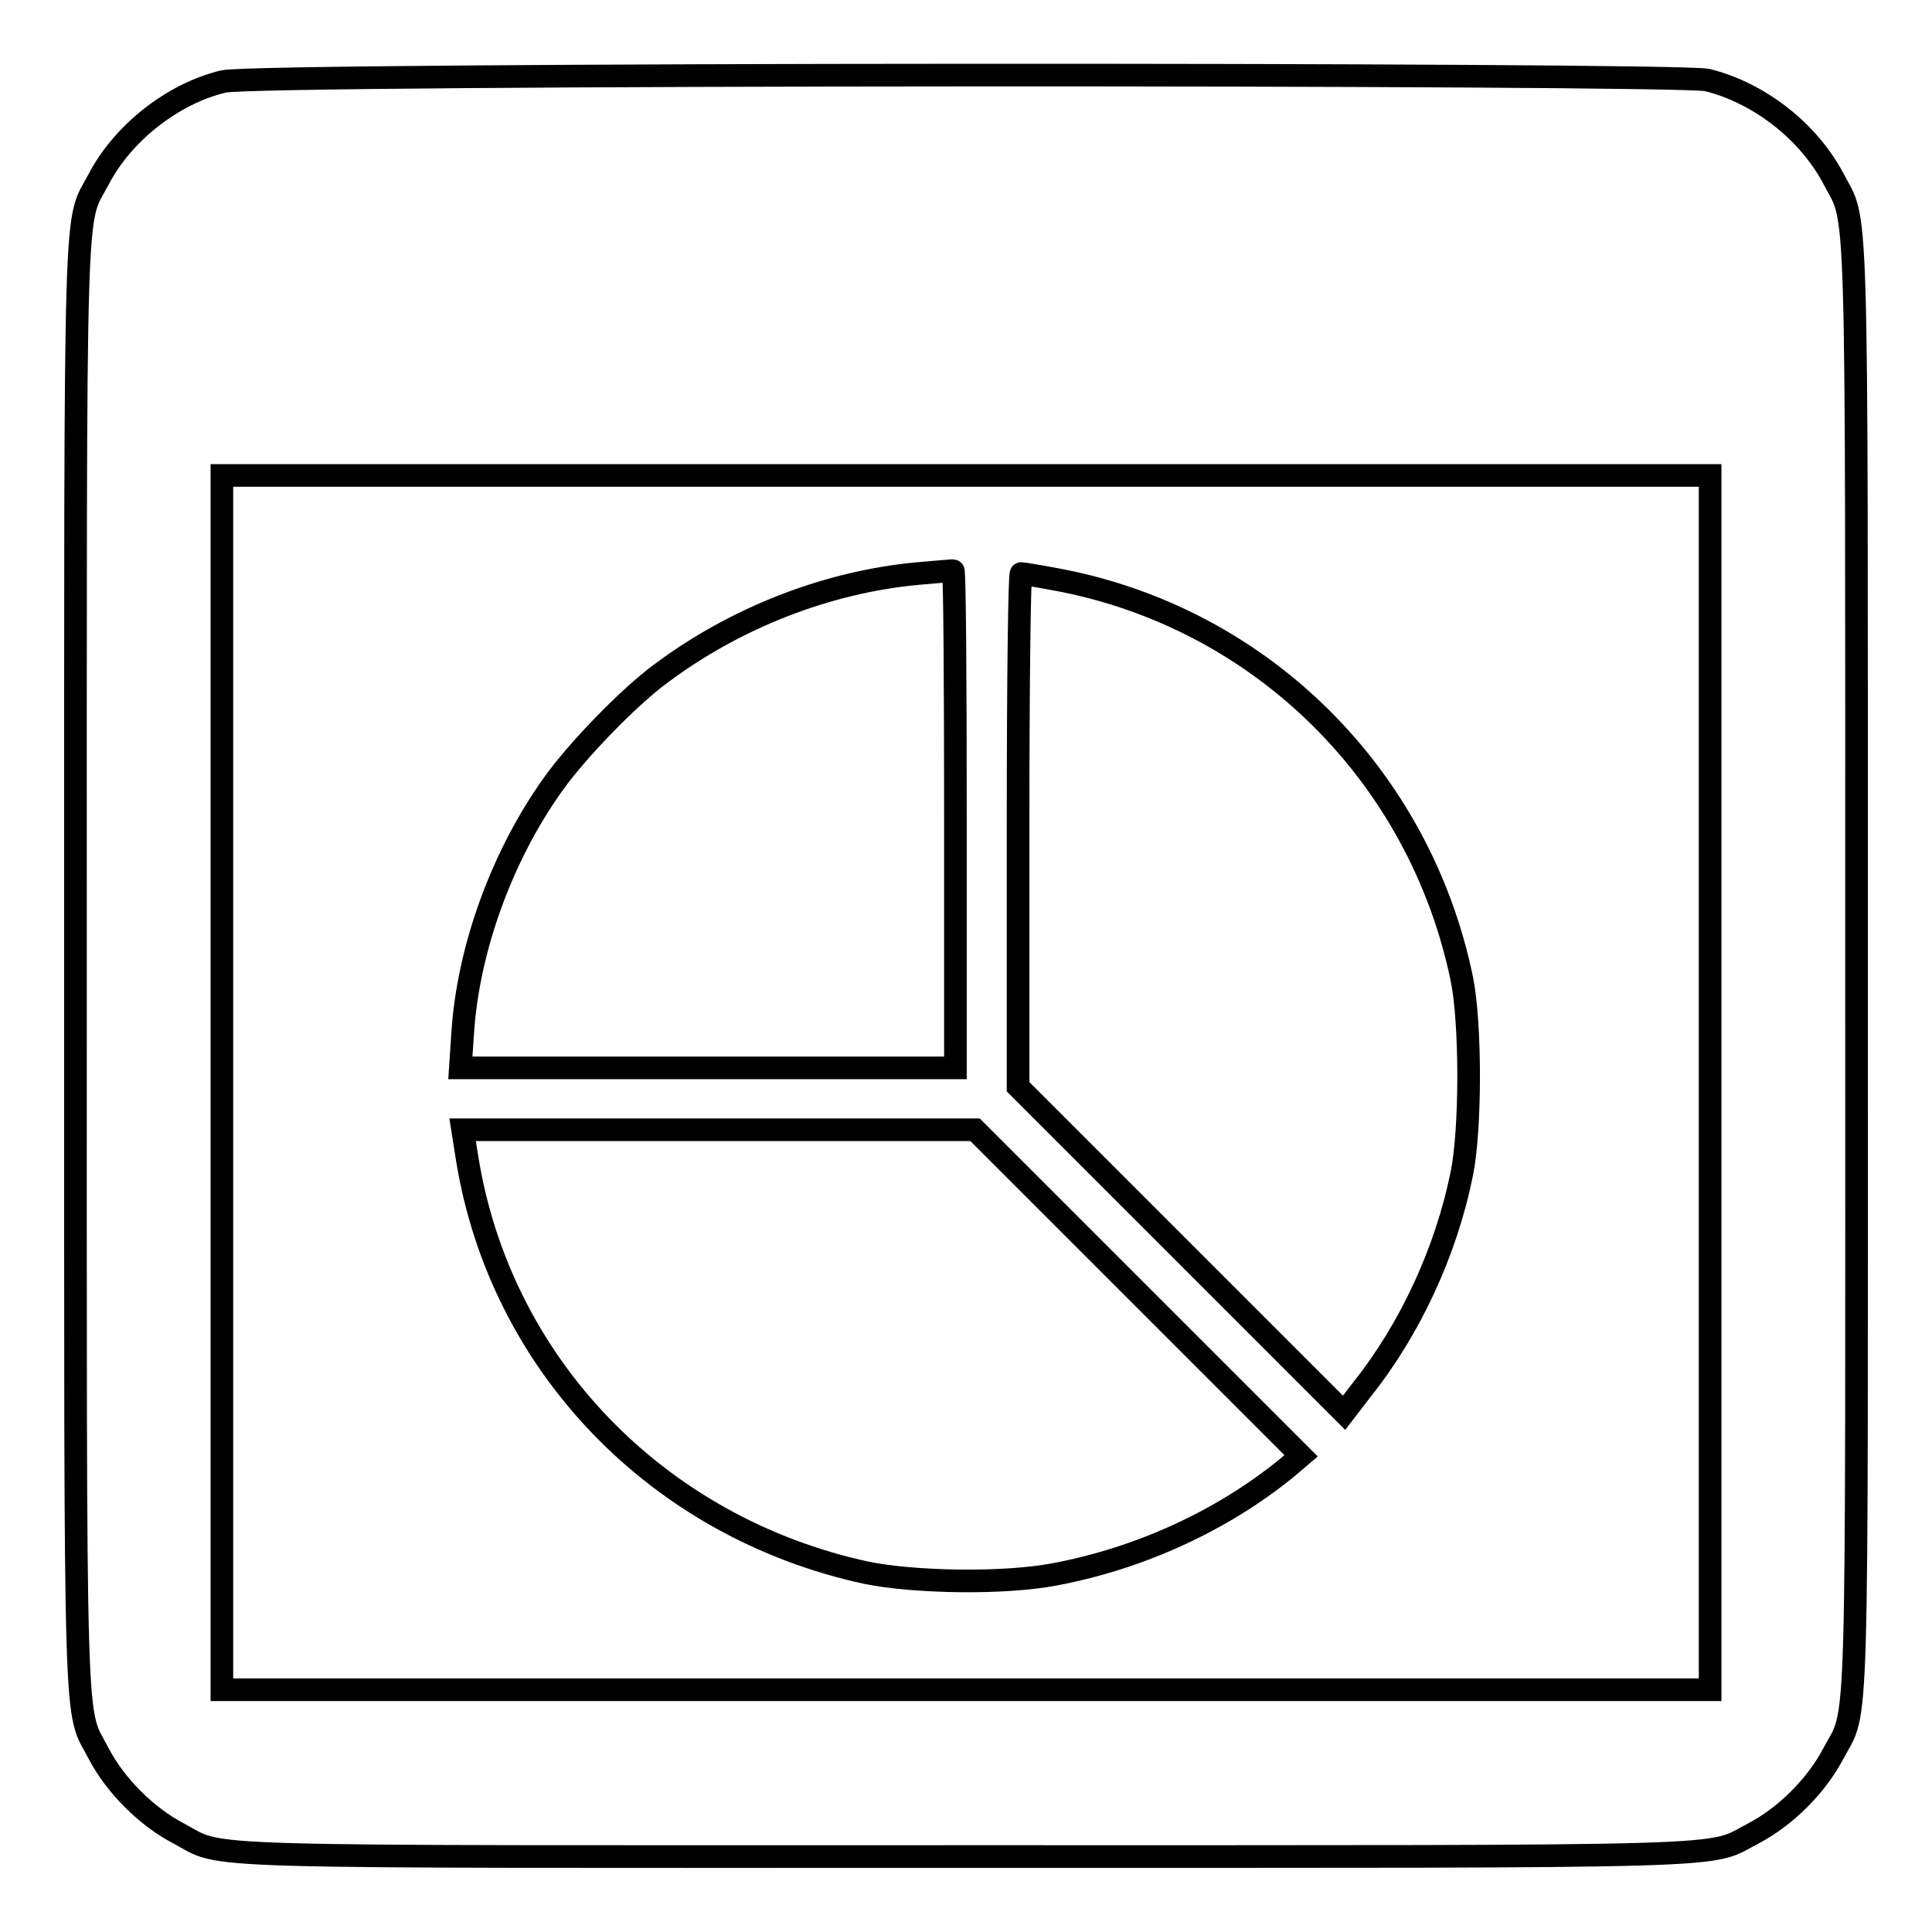 <?xml version="1.0" encoding="utf-8"?>
<!-- Svg Vector Icons : http://www.onlinewebfonts.com/icon -->
<!DOCTYPE svg PUBLIC "-//W3C//DTD SVG 1.1//EN" "http://www.w3.org/Graphics/SVG/1.1/DTD/svg11.dtd">
<svg version="1.1" xmlns="http://www.w3.org/2000/svg" xmlns:xlink="http://www.w3.org/1999/xlink" x="0px" y="0px" viewBox="0 0 256 256" enable-background="new 0 0 256 256" xml:space="preserve">
<g><g><g><path stroke-width="3" fill-opacity="0" stroke="#000000"  d="M29.6,10.8c-6.7,1.6-13.3,6.8-16.5,12.9C9.8,30,10,22.4,10,128c0,105.6-0.2,98,3.1,104.4c2.2,4.2,6.3,8.3,10.5,10.5c6.4,3.4-1.3,3.1,104.4,3.1c105.6,0,98,0.2,104.4-3.1c4.2-2.2,8.3-6.3,10.5-10.5c3.4-6.4,3.1,1.3,3.1-104.4c0-105.6,0.2-98-3.1-104.4c-3.3-6.2-9.8-11.3-16.7-13C221.8,9.7,33.8,9.7,29.6,10.8z M226.6,143.5v80.4H128H29.4v-80.4V63H128h98.6V143.5z"/><path stroke-width="3" fill-opacity="0" stroke="#000000"  d="M121.6,76c-11.9,1.1-24.1,5.8-34.1,13.3c-4.2,3.1-11,10.1-14.2,14.6c-6.8,9.5-11.3,21.9-12,33.1l-0.3,4.5h32.8h32.8v-33c0-18.1-0.1-32.9-0.3-32.9C126.1,75.6,124,75.8,121.6,76z"/><path stroke-width="3" fill-opacity="0" stroke="#000000"  d="M134.9,110v34l21.6,21.6l21.6,21.6l2.3-3c6.4-8,11.2-18.3,13.3-28.7c1.2-5.9,1.2-19.9,0-25.8c-5.6-27-26.5-47.6-53.1-52.8c-2.6-0.5-5-0.9-5.3-0.9C135.1,75.9,134.9,88.8,134.9,110z"/><path stroke-width="3" fill-opacity="0" stroke="#000000"  d="M61.9,153.5c4.4,27.3,25.2,48.9,52.9,54.9c6.4,1.3,18.3,1.5,25,0.2c11.2-2.1,22.1-7.1,30.6-14l2-1.7l-21.6-21.6l-21.6-21.6H95.2H61.3L61.9,153.5z"/></g></g></g>
</svg>